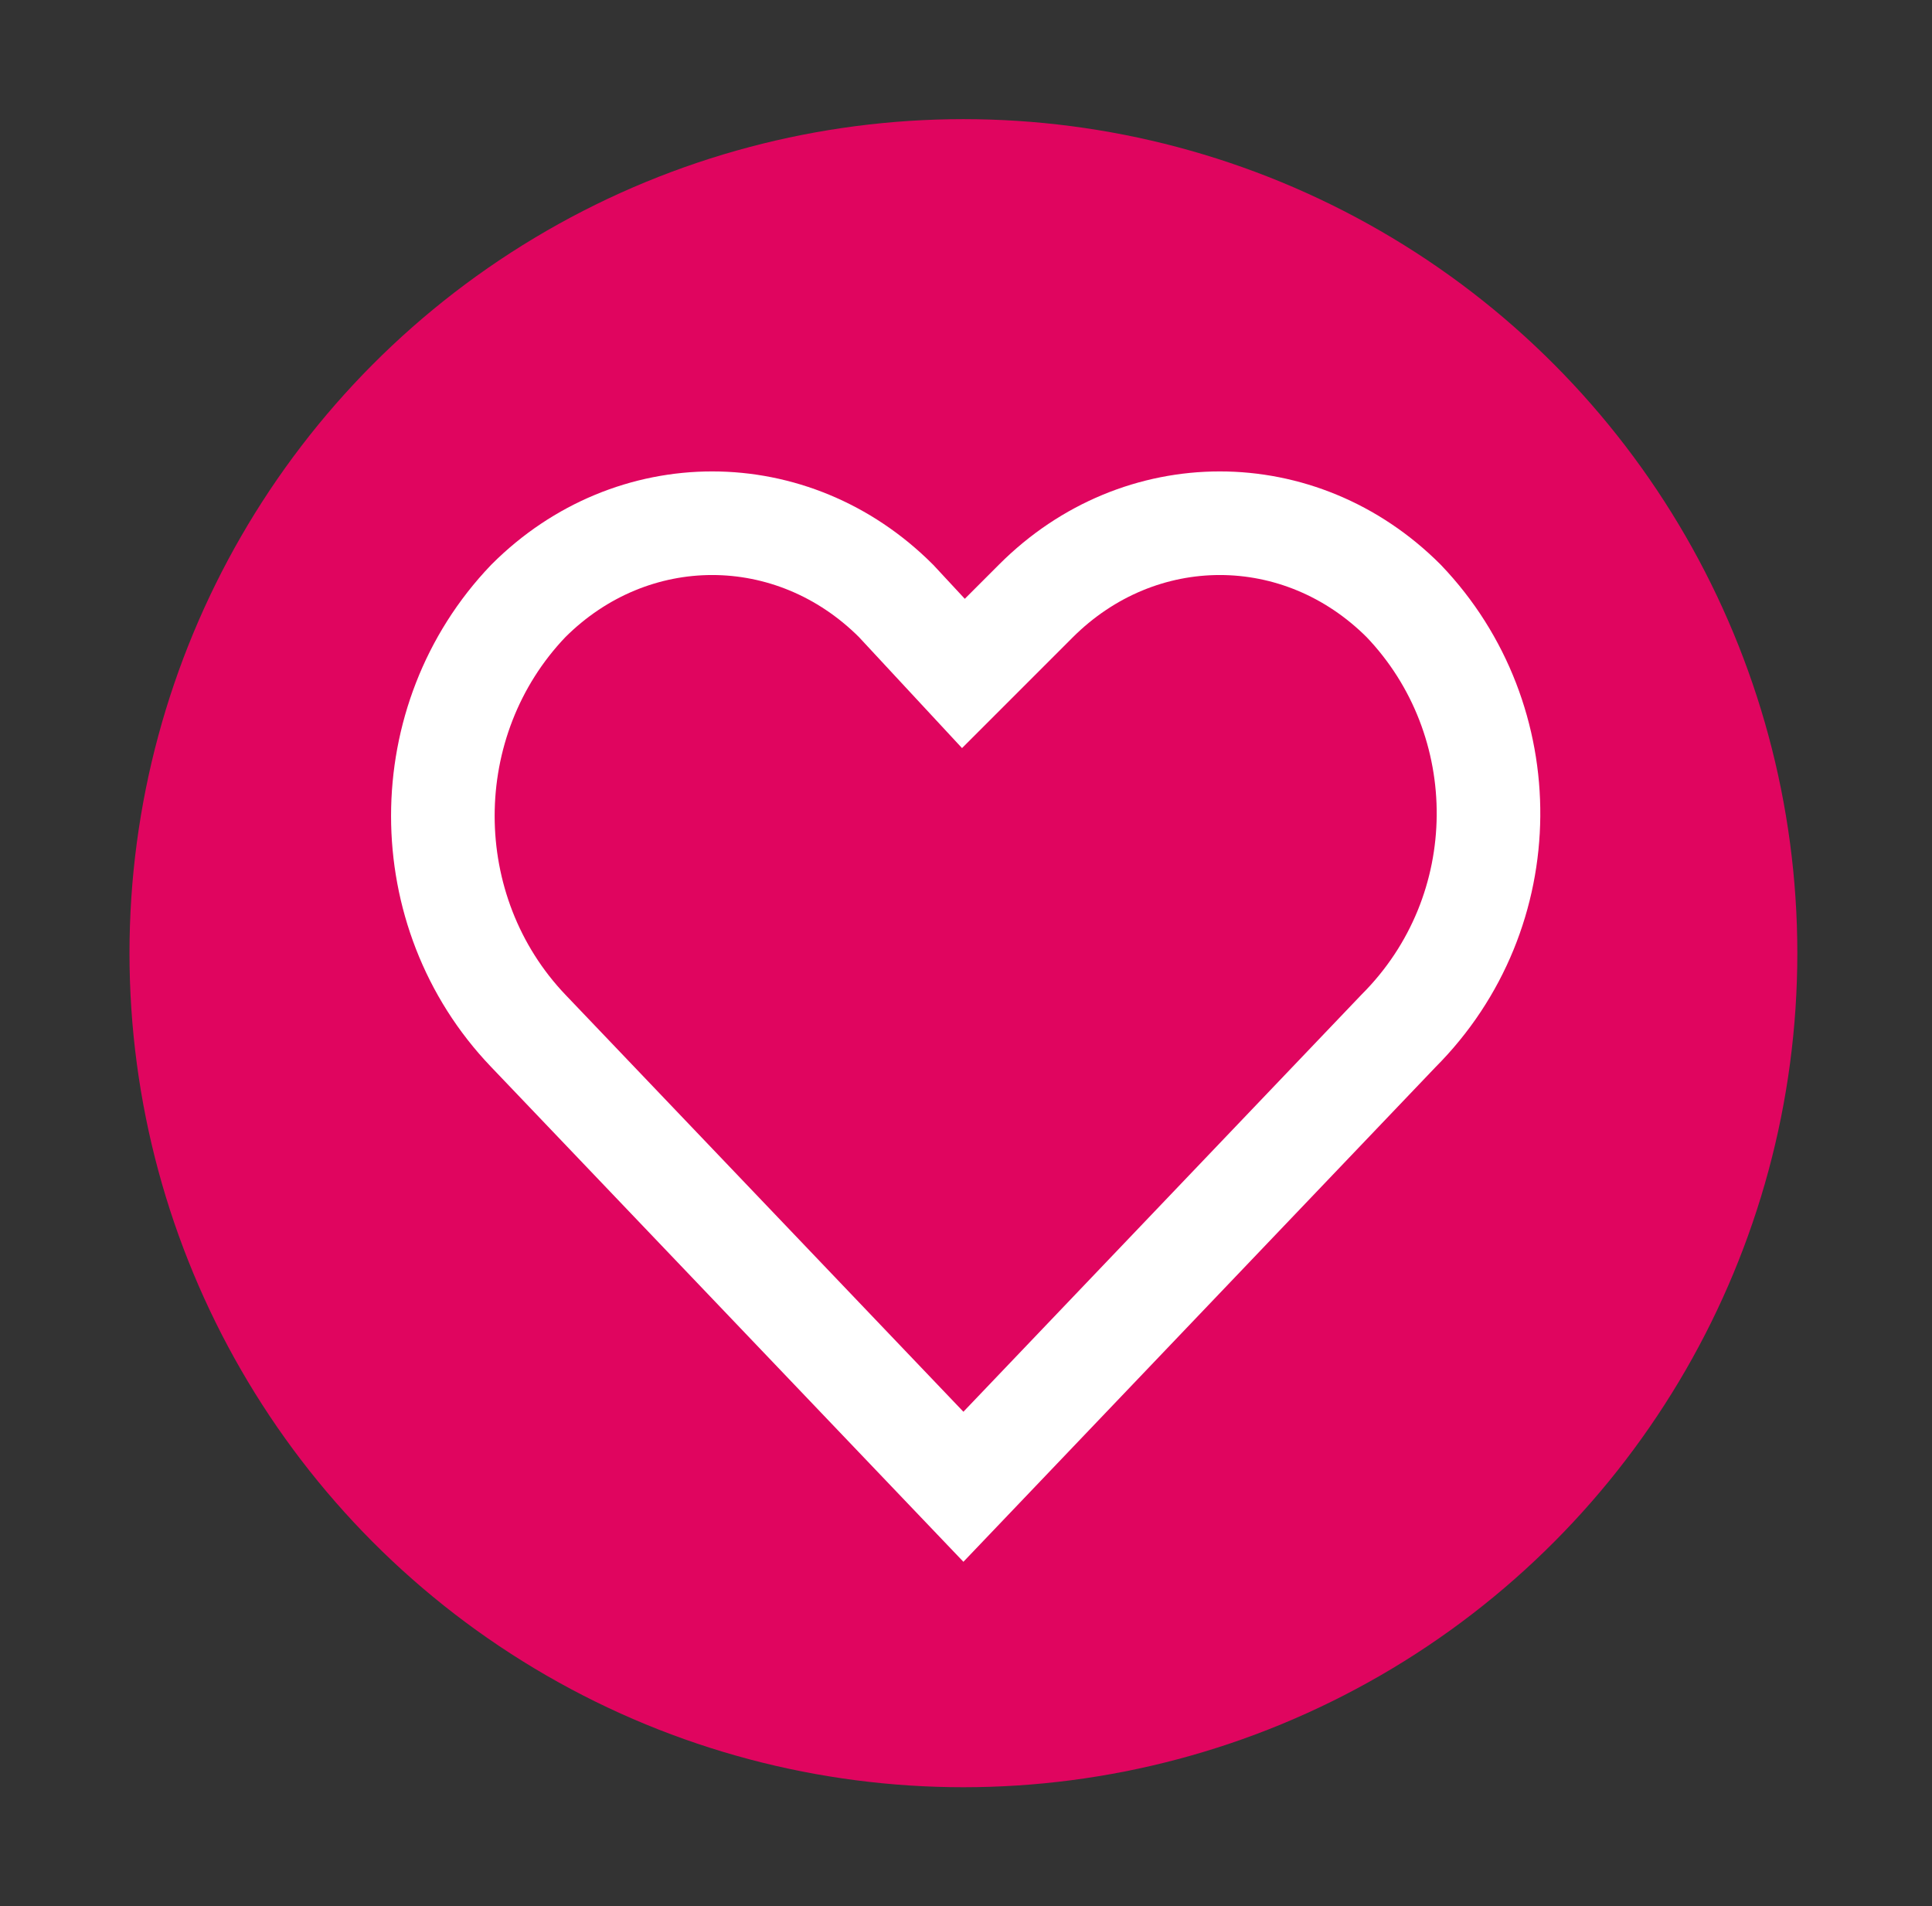<?xml version="1.0" encoding="utf-8"?>
<!-- Generator: Adobe Illustrator 21.1.0, SVG Export Plug-In . SVG Version: 6.00 Build 0)  -->
<svg version="1.1" id="Layer_1" xmlns="http://www.w3.org/2000/svg" xmlns:xlink="http://www.w3.org/1999/xlink" x="0px" y="0px"
	 viewBox="0 0 37.3 36.8" style="enable-background:new 0 0 37.3 36.8;" xml:space="preserve">
<rect x="0" y="0" width="37.3" height="36.8" fill="#333333" stroke="none"/>
<style type="text/css">
	.st0{fill:#E0055F;}
	.st1{fill:none;stroke:#FFFFFF;stroke-width:2;stroke-miterlimit:10;}
</style>
<circle class="st0" cx="18.6" cy="18.4" r="16.1"/>
<g>
	<path class="st1" d="M27.1,11.6c-2-2-5.1-2-7.1,0L18.6,13l-1.3-1.4c-2-2-5.1-2-7.1,0c-2.2,2.3-2.2,6,0,8.3l8.4,8.8l8.4-8.8
		C29.3,17.6,29.3,13.9,27.1,11.6z"/>
</g>
</svg>
